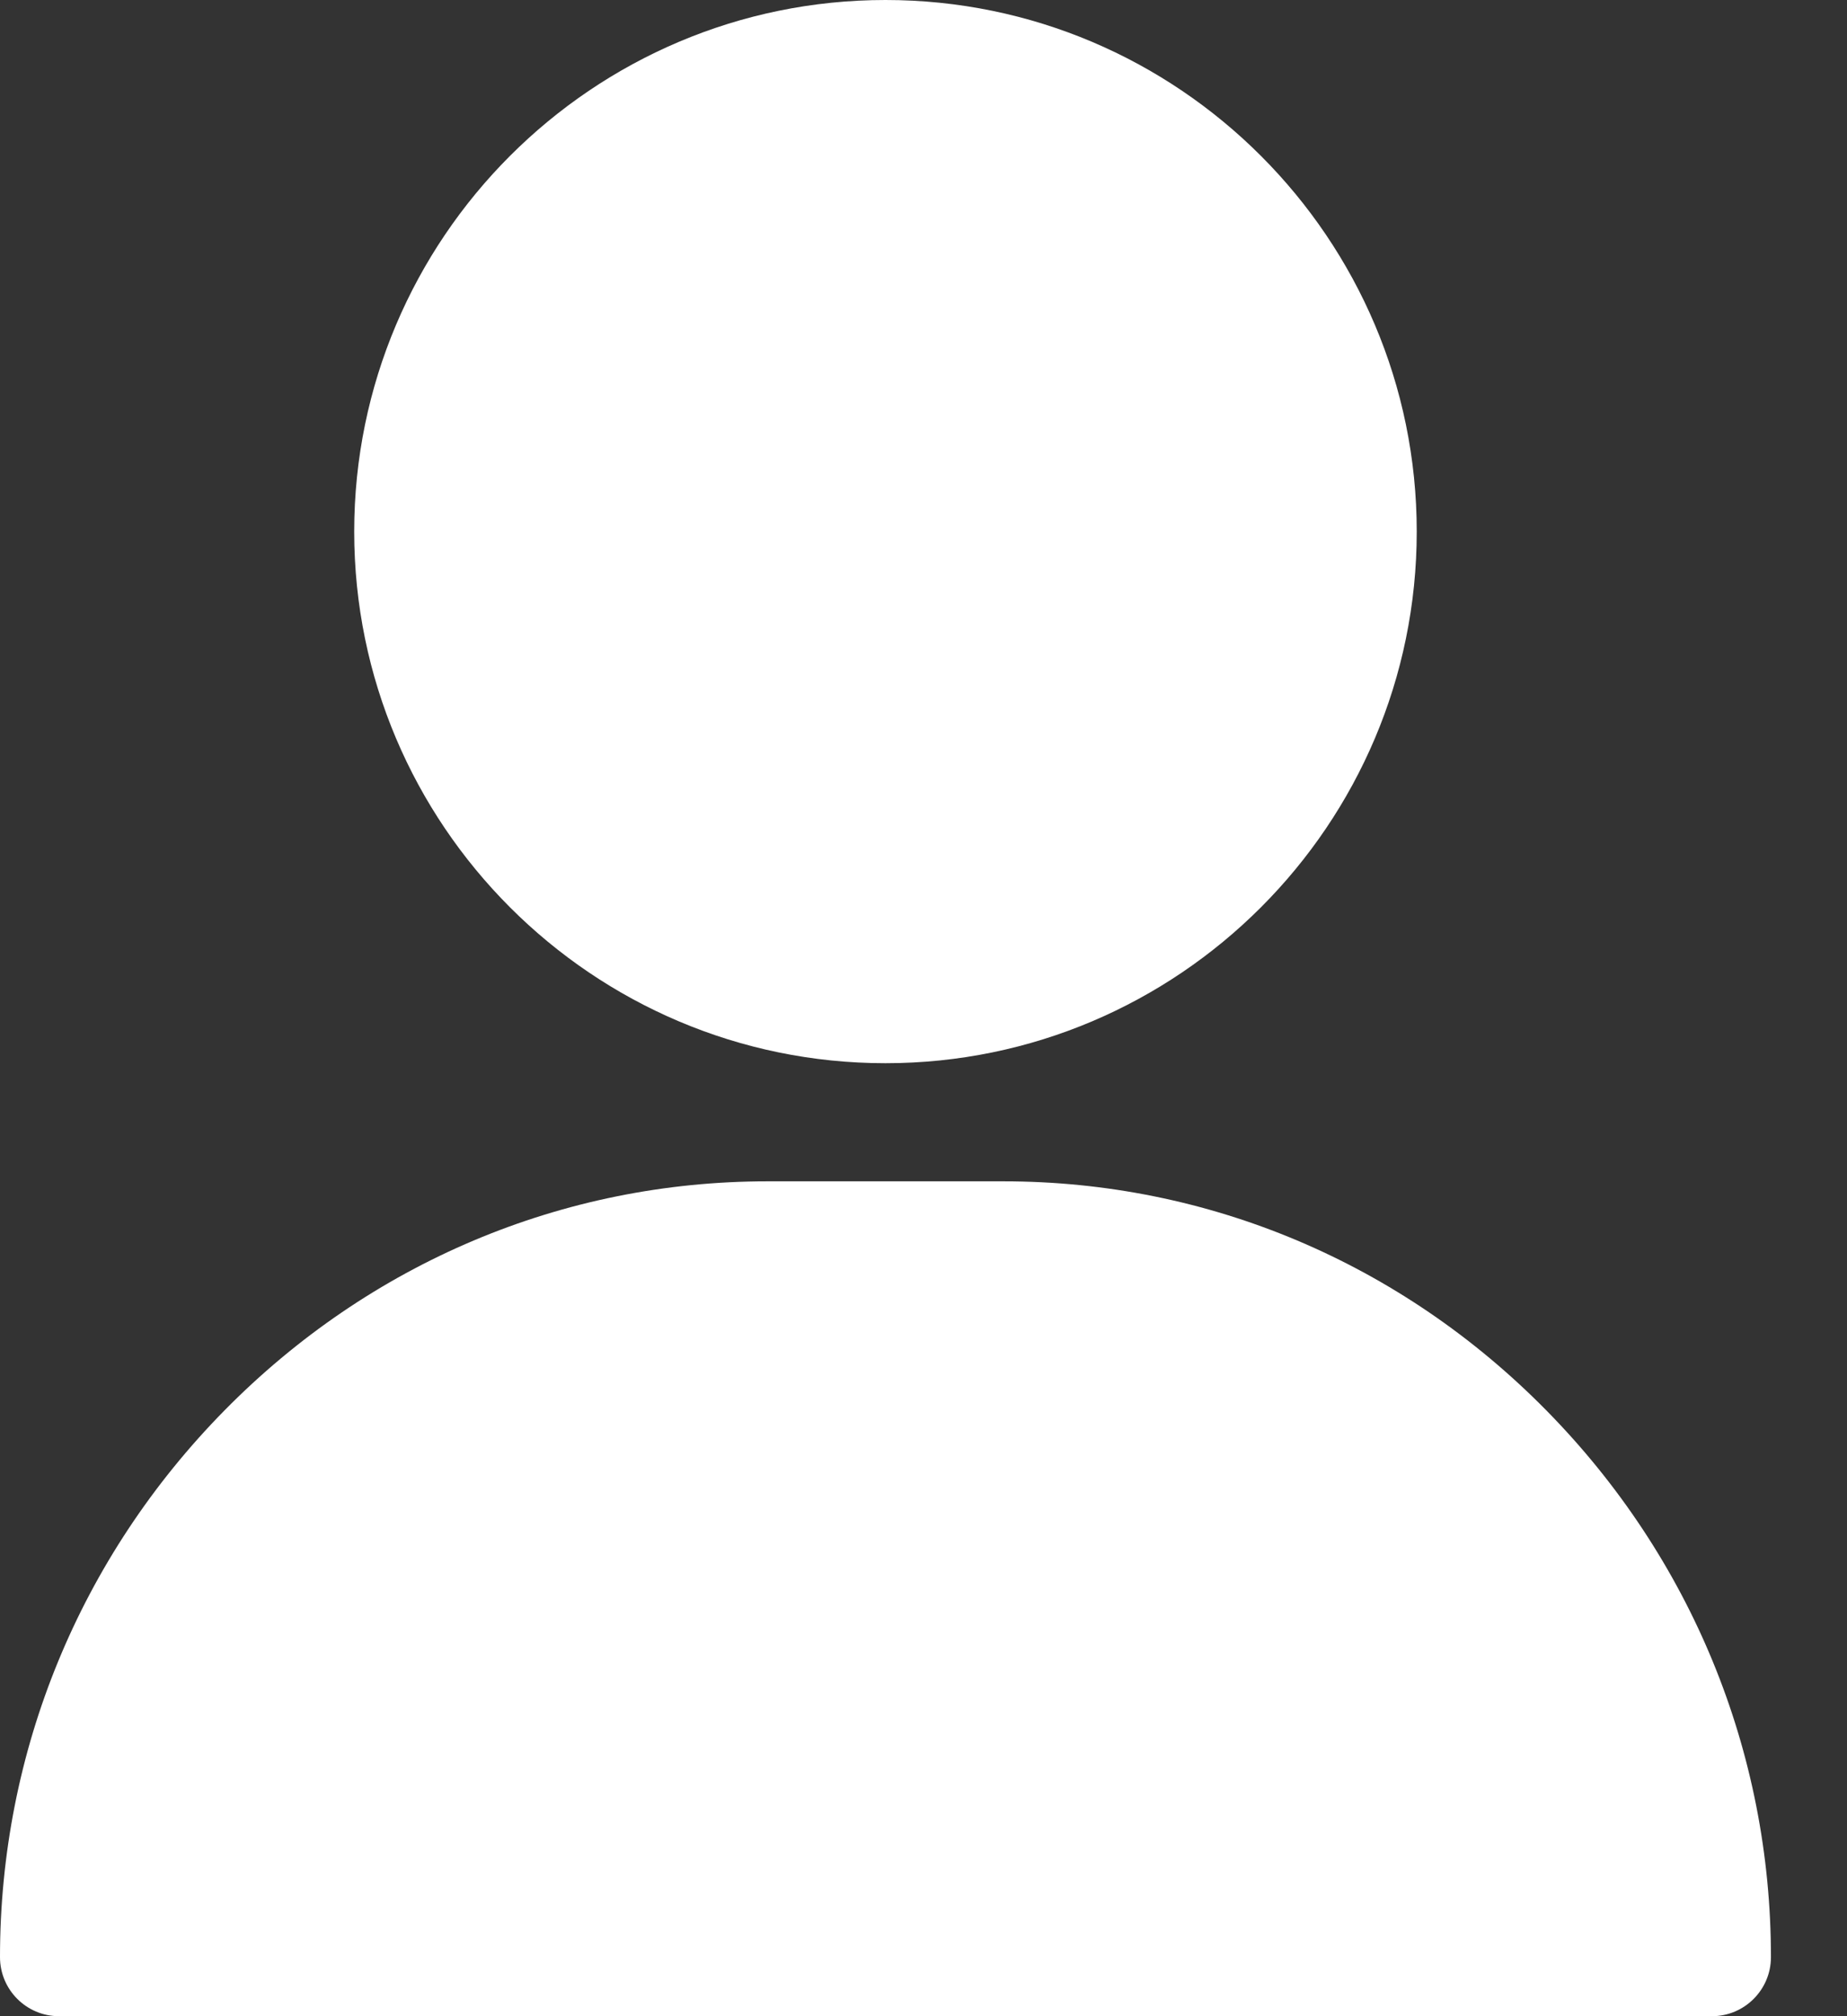 <svg width="22" height="24" viewBox="0 0 22 24" fill="none" xmlns="http://www.w3.org/2000/svg">
<rect x="0" y="0" width="22" height="24" fill="#333333" stroke="none"/>
<path d="M10.547 0C7.058 0 4.219 2.839 4.219 6.328C4.219 9.817 7.058 12.656 10.547 12.656C14.036 12.656 16.875 9.817 16.875 6.328C16.875 2.839 14.036 0 10.547 0Z" fill="white"/>
<path d="M18.42 16.79C16.688 15.031 14.391 14.062 11.953 14.062H9.141C6.703 14.062 4.406 15.031 2.673 16.79C0.949 18.541 0 20.852 0 23.297C0 23.685 0.315 24 0.703 24H20.391C20.779 24 21.094 23.685 21.094 23.297C21.094 20.852 20.144 18.541 18.42 16.79Z" fill="white"/>
</svg>
